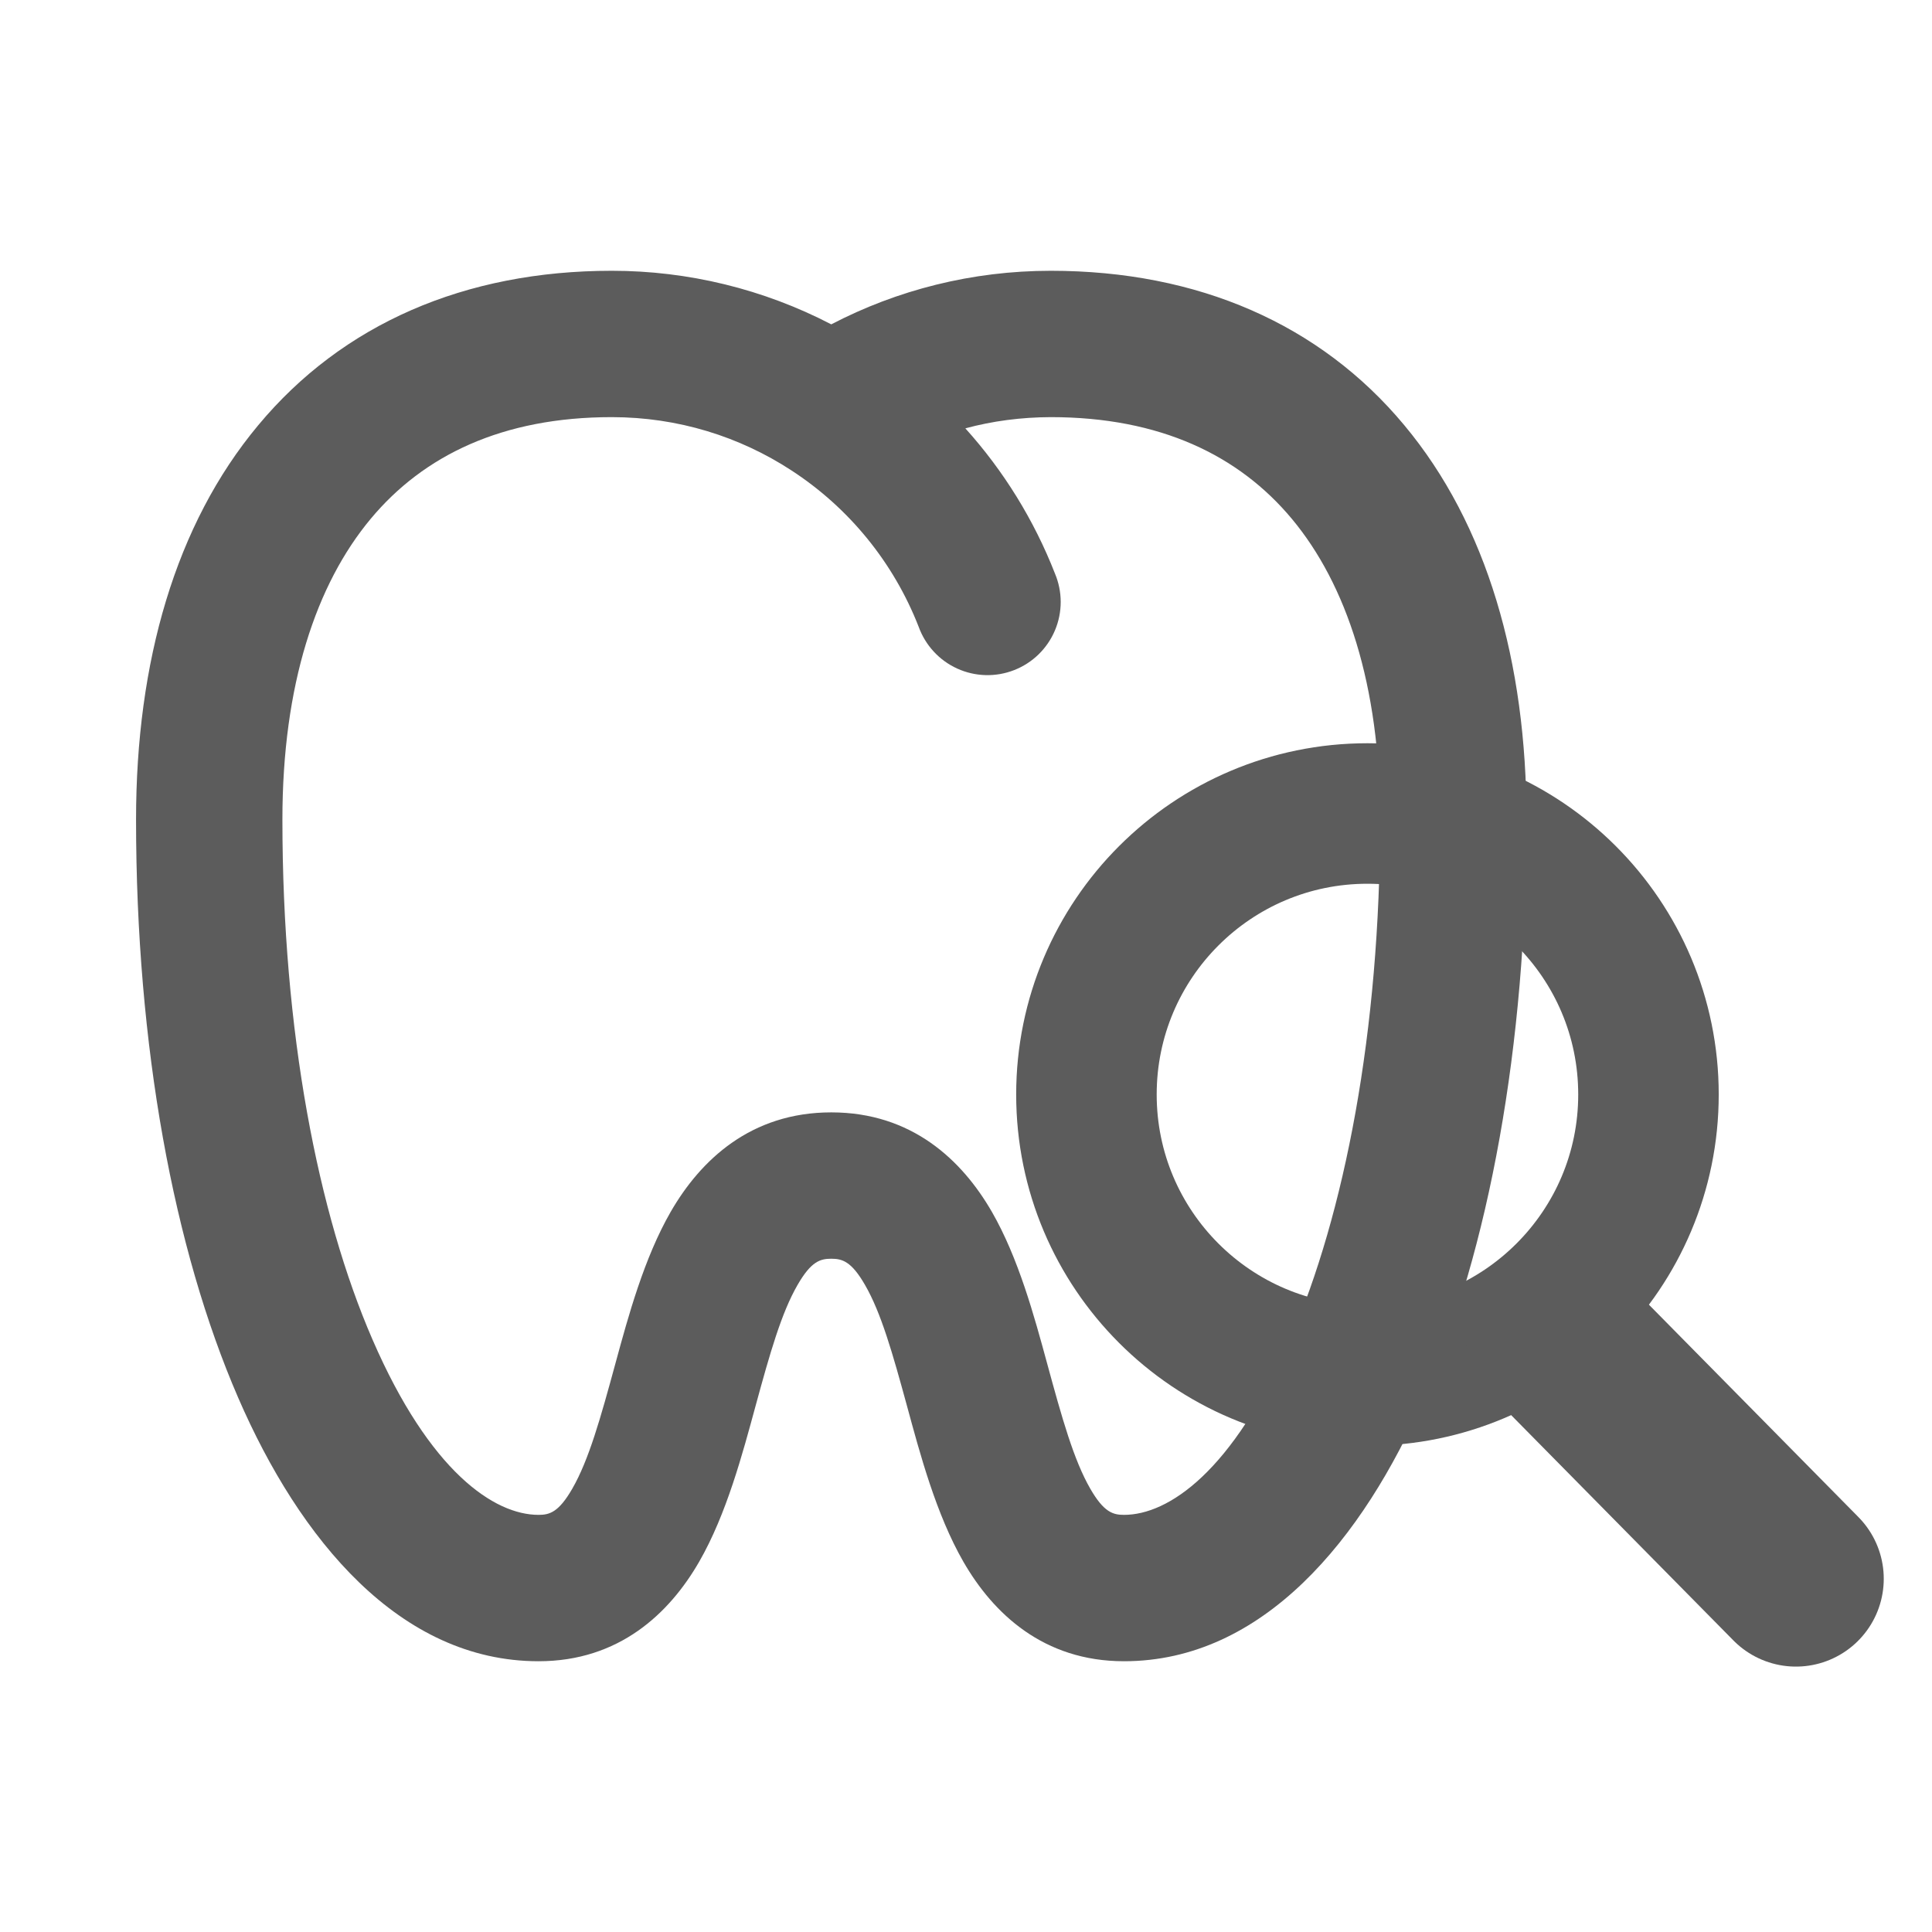 <svg width="110" height="110" viewBox="0 0 110 110" fill="none" xmlns="http://www.w3.org/2000/svg">
<path d="M21.104 29.542C24.117 25.925 28.609 23.75 34.829 23.75C38.609 23.75 42.117 24.863 45.054 26.779C48.343 28.916 50.878 32.031 52.304 35.684C52.493 36.208 52.785 36.688 53.162 37.097C53.539 37.507 53.995 37.836 54.502 38.066C55.009 38.297 55.557 38.423 56.113 38.438C56.67 38.453 57.224 38.356 57.742 38.153C58.261 37.951 58.733 37.646 59.132 37.258C59.531 36.869 59.848 36.405 60.064 35.892C60.281 35.379 60.392 34.828 60.392 34.271C60.391 33.714 60.279 33.163 60.063 32.65C58.874 29.611 57.147 26.812 54.963 24.388C56.518 23.968 58.141 23.756 59.829 23.75C66.05 23.75 70.538 25.925 73.554 29.542C76.654 33.263 78.579 38.975 78.579 46.667C78.579 58.763 76.554 69.105 73.454 76.259C70.184 83.809 66.509 86.25 63.996 86.25C63.371 86.25 62.85 86.105 62.075 84.759C61.134 83.125 60.471 80.759 59.609 77.592C58.884 74.93 57.984 71.621 56.475 69C54.775 66.05 51.913 63.334 47.329 63.334C42.746 63.334 39.884 66.05 38.184 69C36.675 71.625 35.775 74.93 35.05 77.592C34.188 80.759 33.525 83.125 32.584 84.759C31.809 86.105 31.288 86.25 30.663 86.25C28.15 86.25 24.475 83.809 21.204 76.259C18.104 69.105 16.079 58.759 16.079 46.667C16.079 38.975 18.004 33.263 21.104 29.542ZM47.329 18.467C43.468 16.461 39.181 15.415 34.829 15.417C26.467 15.417 19.496 18.45 14.704 24.209C9.984 29.863 7.746 37.692 7.746 46.667C7.746 59.571 9.888 71.105 13.559 79.575C17.059 87.65 22.759 94.584 30.663 94.584C35.246 94.584 38.109 91.867 39.809 88.917C41.367 86.209 42.279 82.763 43.017 80.055C43.842 77.029 44.492 74.746 45.409 73.159C46.184 71.813 46.704 71.667 47.329 71.667C47.954 71.667 48.475 71.813 49.25 73.159C50.167 74.746 50.817 77.034 51.642 80.055C52.379 82.763 53.292 86.204 54.85 88.917C56.55 91.867 59.413 94.584 63.996 94.584C71.9 94.584 77.6 87.65 81.1 79.575C84.767 71.105 86.913 59.575 86.913 46.667C86.913 37.692 84.671 29.863 79.954 24.209C75.163 18.45 68.196 15.417 59.829 15.417C55.329 15.417 51.071 16.517 47.329 18.467Z" fill="#5C5C5C"/>
<circle cx="77.857" cy="62.317" r="16" stroke="#5C5C5C" stroke-width="8"/>
<path d="M88.443 75.889L102.253 89.889" stroke="#5C5C5C" stroke-width="10" stroke-linecap="round"/>
</svg>
